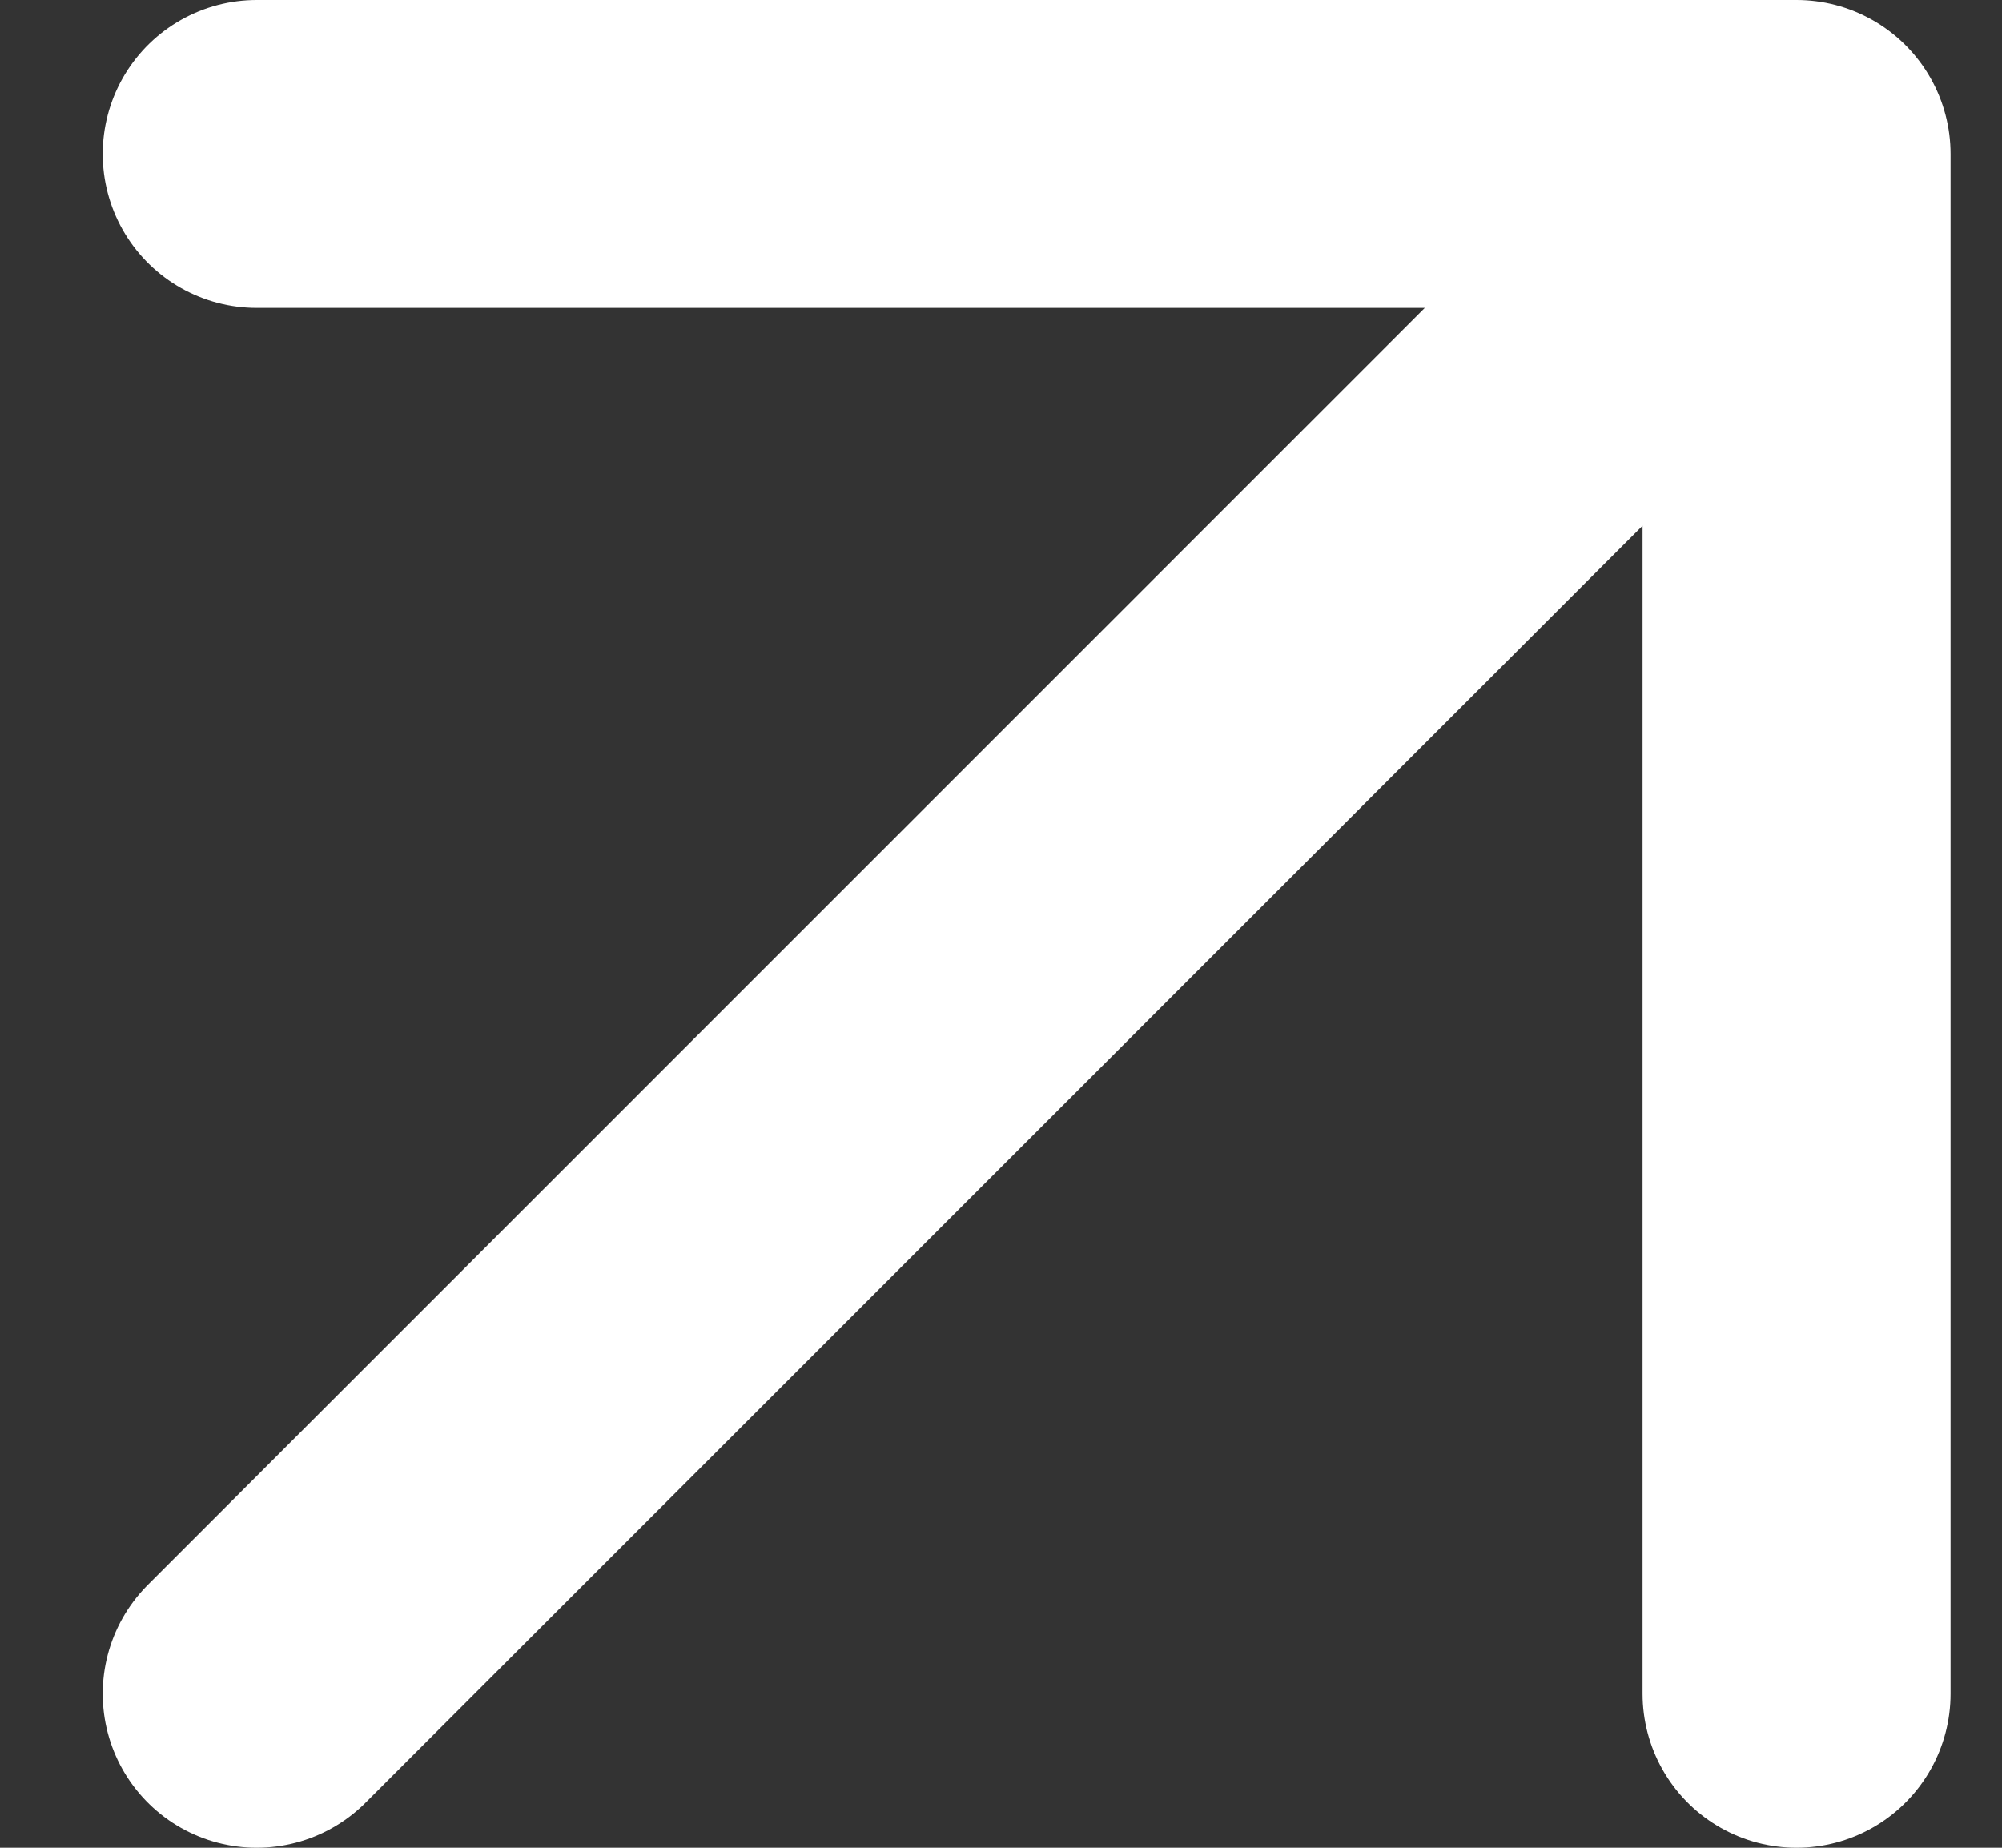<svg width="13" height="12" viewBox="0 0 13 12" fill="none" xmlns="http://www.w3.org/2000/svg">
<rect x="0" y="0" width="13" height="12" fill="#333333" stroke="none"/>
<path d="M1.667 11L11.666 1M11.666 1H1.667M11.666 1V11" stroke="#fff" stroke-width="2" stroke-linecap="round" stroke-linejoin="round"/>
</svg>
